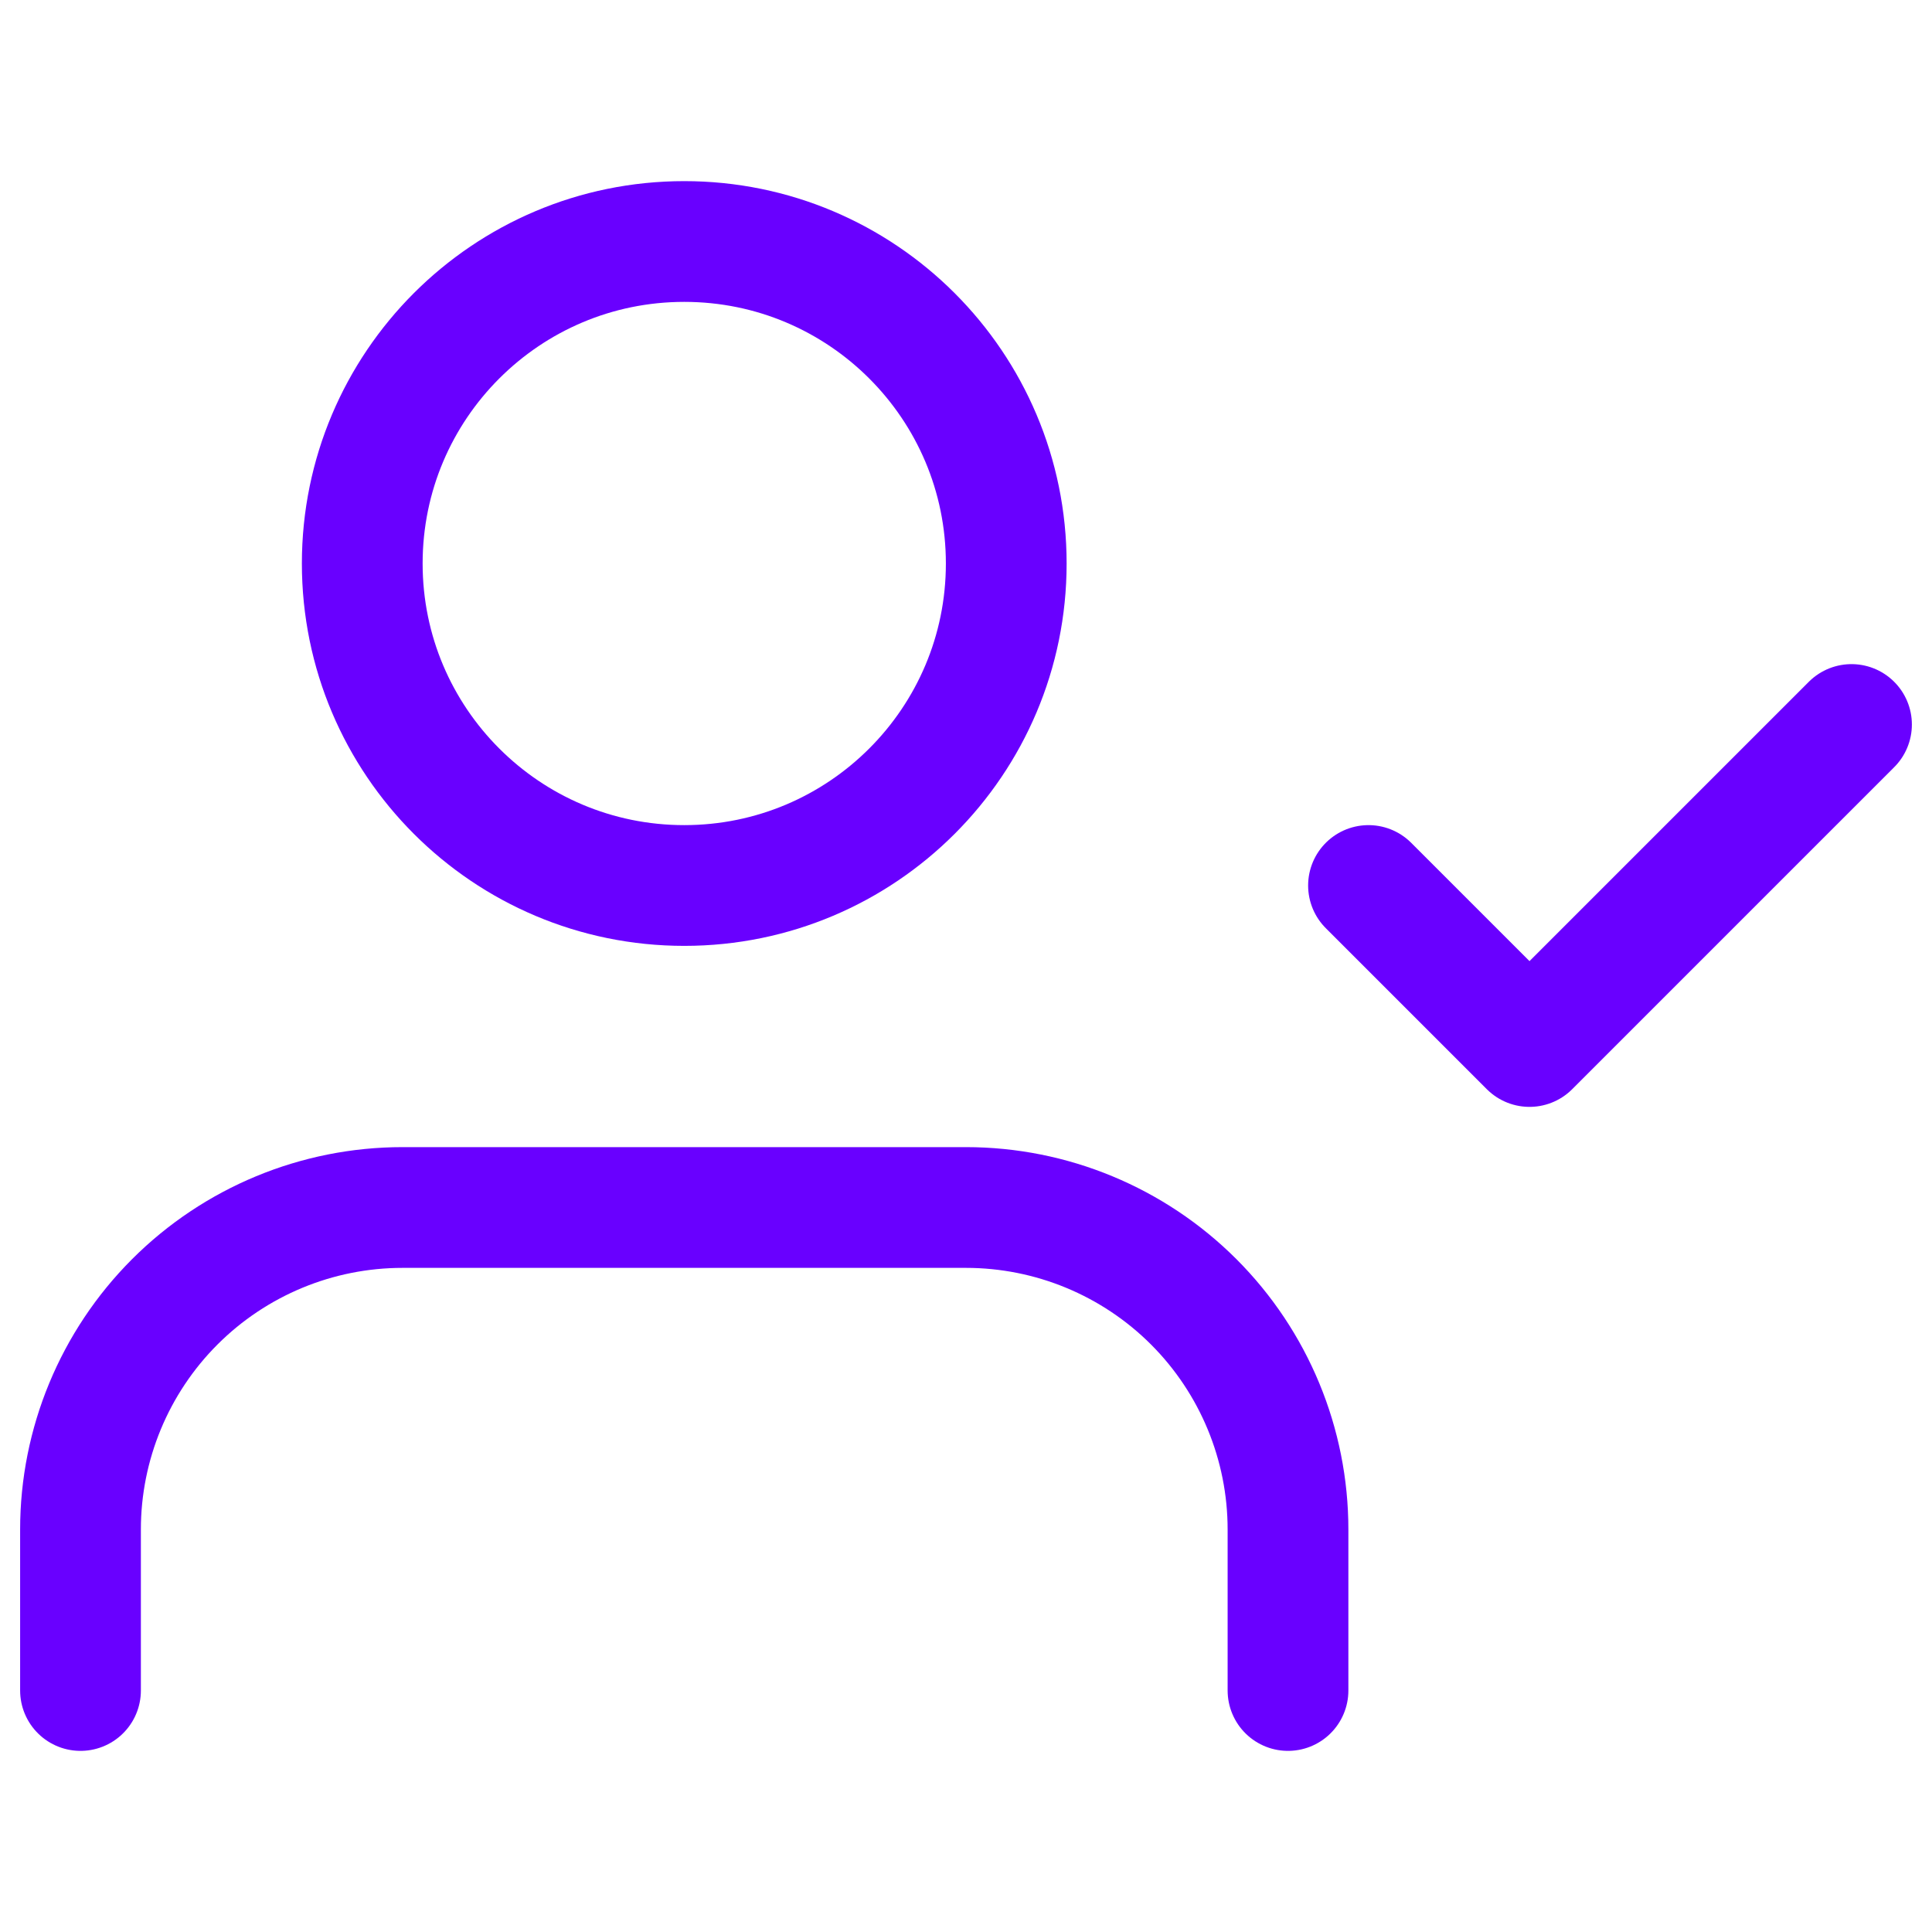 <svg width="96" height="96" viewBox="0 0 96 96" fill="none" xmlns="http://www.w3.org/2000/svg">
<path d="M64 84V76C64 71.757 62.314 67.687 59.314 64.686C56.313 61.686 52.243 60 48 60H20C15.757 60 11.687 61.686 8.686 64.686C5.686 67.687 4 71.757 4 76V84" stroke="#6900FF" stroke-width="6" stroke-linecap="round" stroke-linejoin="round"/>
<path d="M34 44C42.837 44 50 36.837 50 28C50 19.163 42.837 12 34 12C25.163 12 18 19.163 18 28C18 36.837 25.163 44 34 44Z" stroke="#6900FF" stroke-width="6" stroke-linecap="round" stroke-linejoin="round"/>
<path d="M68 44L76 52L92 36" stroke="#6900FF" stroke-width="6" stroke-linecap="round" stroke-linejoin="round"/>
</svg>
